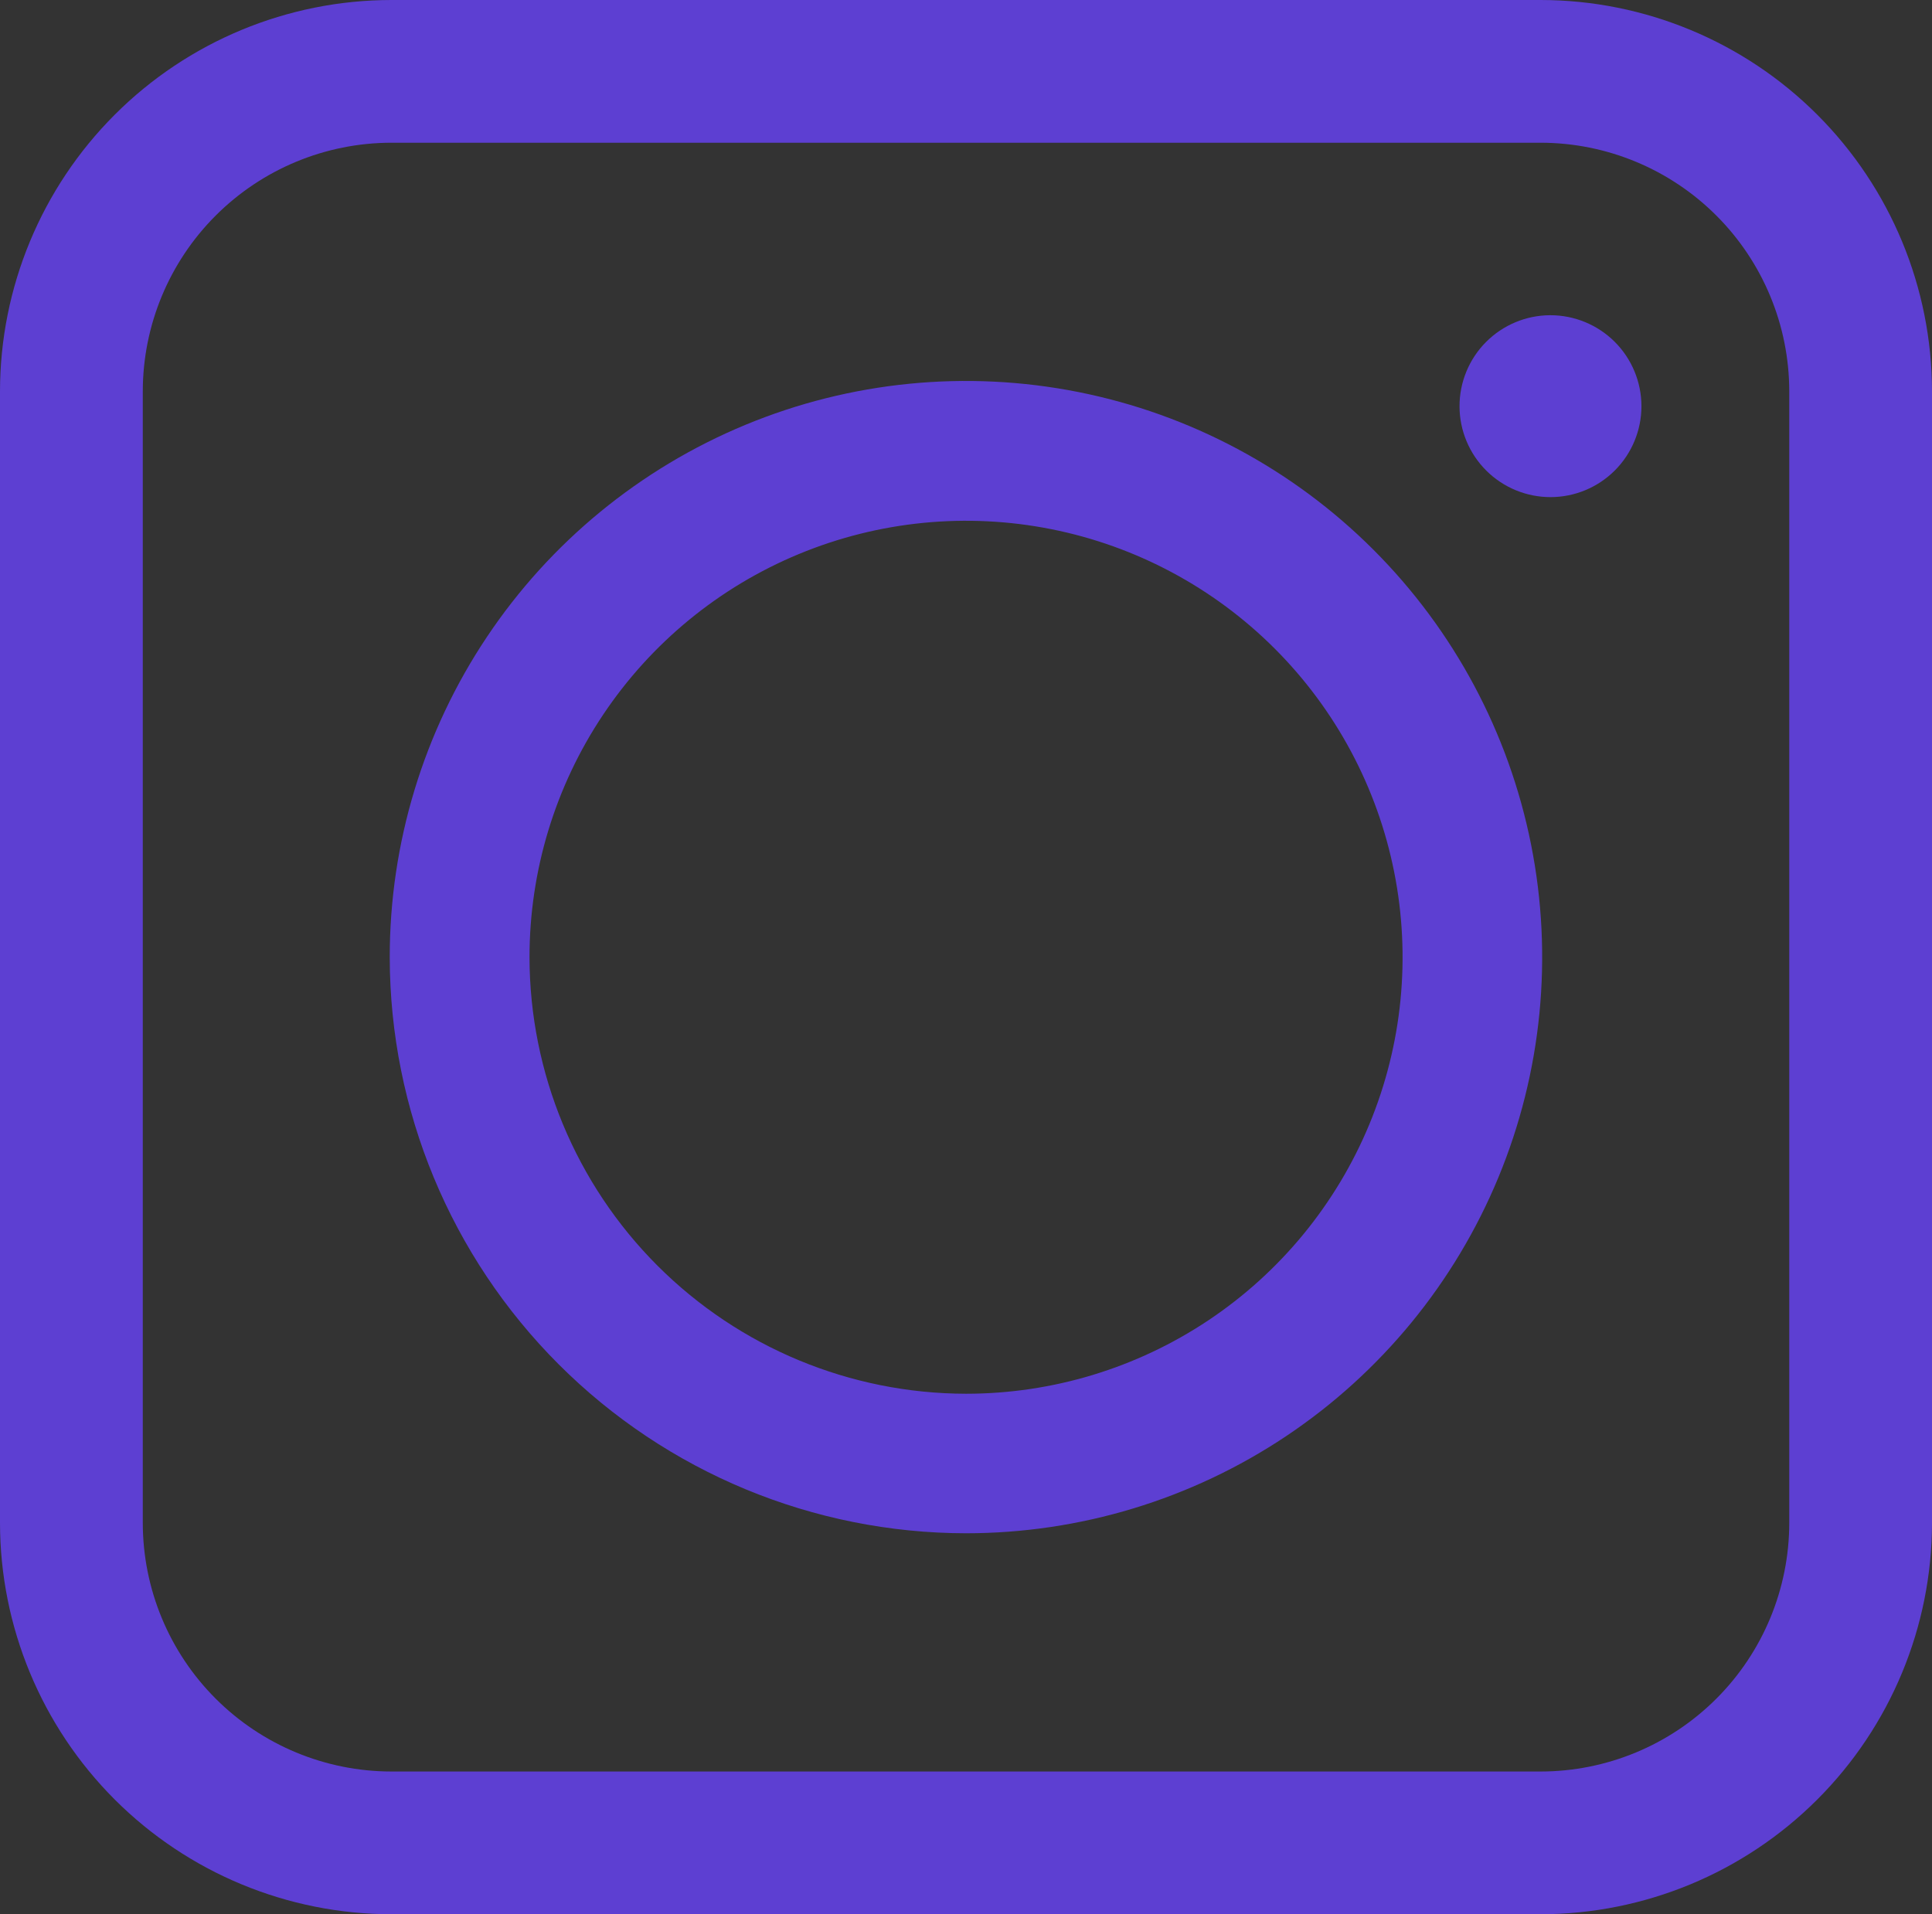 <svg xmlns="http://www.w3.org/2000/svg" xmlns:xlink="http://www.w3.org/1999/xlink" width="42.31" height="41.926" viewBox="0 0 42.31 41.926">
  <rect x="0" y="0" width="42.31" height="41.926" fill="#333333" stroke="none"/>
  <defs>
    <clipPath id="clip-path">
      <path id="Path_8" data-name="Path 8" d="M4381.108,4548.484a12.619,12.619,0,1,0-12.62-12.615A12.633,12.633,0,0,0,4381.108,4548.484Zm-9.559-12.615a9.56,9.56,0,1,1,9.559,9.559A9.573,9.573,0,0,1,4371.549,4535.869Z" fill="none"/>
    </clipPath>
    <linearGradient id="linear-gradient" x1="66.878" y1="-34.177" x2="67.534" y2="-33.422" gradientUnits="objectBoundingBox">
      <stop offset="0" stop-color="#5d3fd2"/>
      <stop offset="0.424" stop-color="#b829a9"/>
      <stop offset="0.501" stop-color="#be289d"/>
      <stop offset="0.638" stop-color="#cf257e"/>
      <stop offset="0.785" stop-color="#e62256"/>
      <stop offset="0.815" stop-color="#e83055"/>
      <stop offset="0.872" stop-color="#ee5754"/>
      <stop offset="0.949" stop-color="#f89553"/>
      <stop offset="1" stop-color="#ffc153"/>
    </linearGradient>
    <clipPath id="clip-path-2">
      <path id="Path_10" data-name="Path 10" d="M4393.695,4556.828h-25.173a8.578,8.578,0,0,1-8.569-8.568v-24.79a8.578,8.578,0,0,1,8.569-8.568h25.173a8.578,8.578,0,0,1,8.568,8.568v24.79A8.578,8.578,0,0,1,4393.695,4556.828Zm-25.173-38.8a5.449,5.449,0,0,0-5.442,5.442v24.79a5.449,5.449,0,0,0,5.442,5.442h25.173a5.449,5.449,0,0,0,5.442-5.442v-24.79a5.449,5.449,0,0,0-5.442-5.442Z" fill="none"/>
    </clipPath>
    <clipPath id="clip-path-3">
      <path id="Path_12" data-name="Path 12" d="M4393.9,4521.806a1.992,1.992,0,1,0,2,1.994A1.994,1.994,0,0,0,4393.9,4521.806Z" fill="none"/>
    </clipPath>
  </defs>
  <g id="Group_25" data-name="Group 25" transform="translate(-4359.953 -4514.902)">
    <g id="Group_24" data-name="Group 24">
      <path id="Path_6" data-name="Path 6" d="M4370.994,4553.009Zm20.229-35.822h0Z" fill="none" stroke="#fff" stroke-miterlimit="10" stroke-width="0.492"/>
      <g id="Group_19" data-name="Group 19">
        <g id="Group_18" data-name="Group 18" clip-path="url(#clip-path)">
          <path id="Path_7" data-name="Path 7" d="M4381.109,4563.541a27.677,27.677,0,1,0-27.673-27.68A27.677,27.677,0,0,0,4381.109,4563.541Z" fill="url(#linear-gradient)"/>
        </g>
      </g>
      <g id="Group_21" data-name="Group 21">
        <g id="Group_20" data-name="Group 20" clip-path="url(#clip-path-2)">
          <path id="Path_9" data-name="Path 9" d="M4381.109,4563.541a27.677,27.677,0,1,0-27.673-27.68A27.677,27.677,0,0,0,4381.109,4563.541Z" fill="url(#linear-gradient)"/>
        </g>
      </g>
      <g id="Group_23" data-name="Group 23">
        <g id="Group_22" data-name="Group 22" clip-path="url(#clip-path-3)">
          <path id="Path_11" data-name="Path 11" d="M4381.109,4563.541a27.677,27.677,0,1,0-27.673-27.68A27.677,27.677,0,0,0,4381.109,4563.541Z" fill="url(#linear-gradient)"/>
        </g>
      </g>
    </g>
  </g>
</svg>

